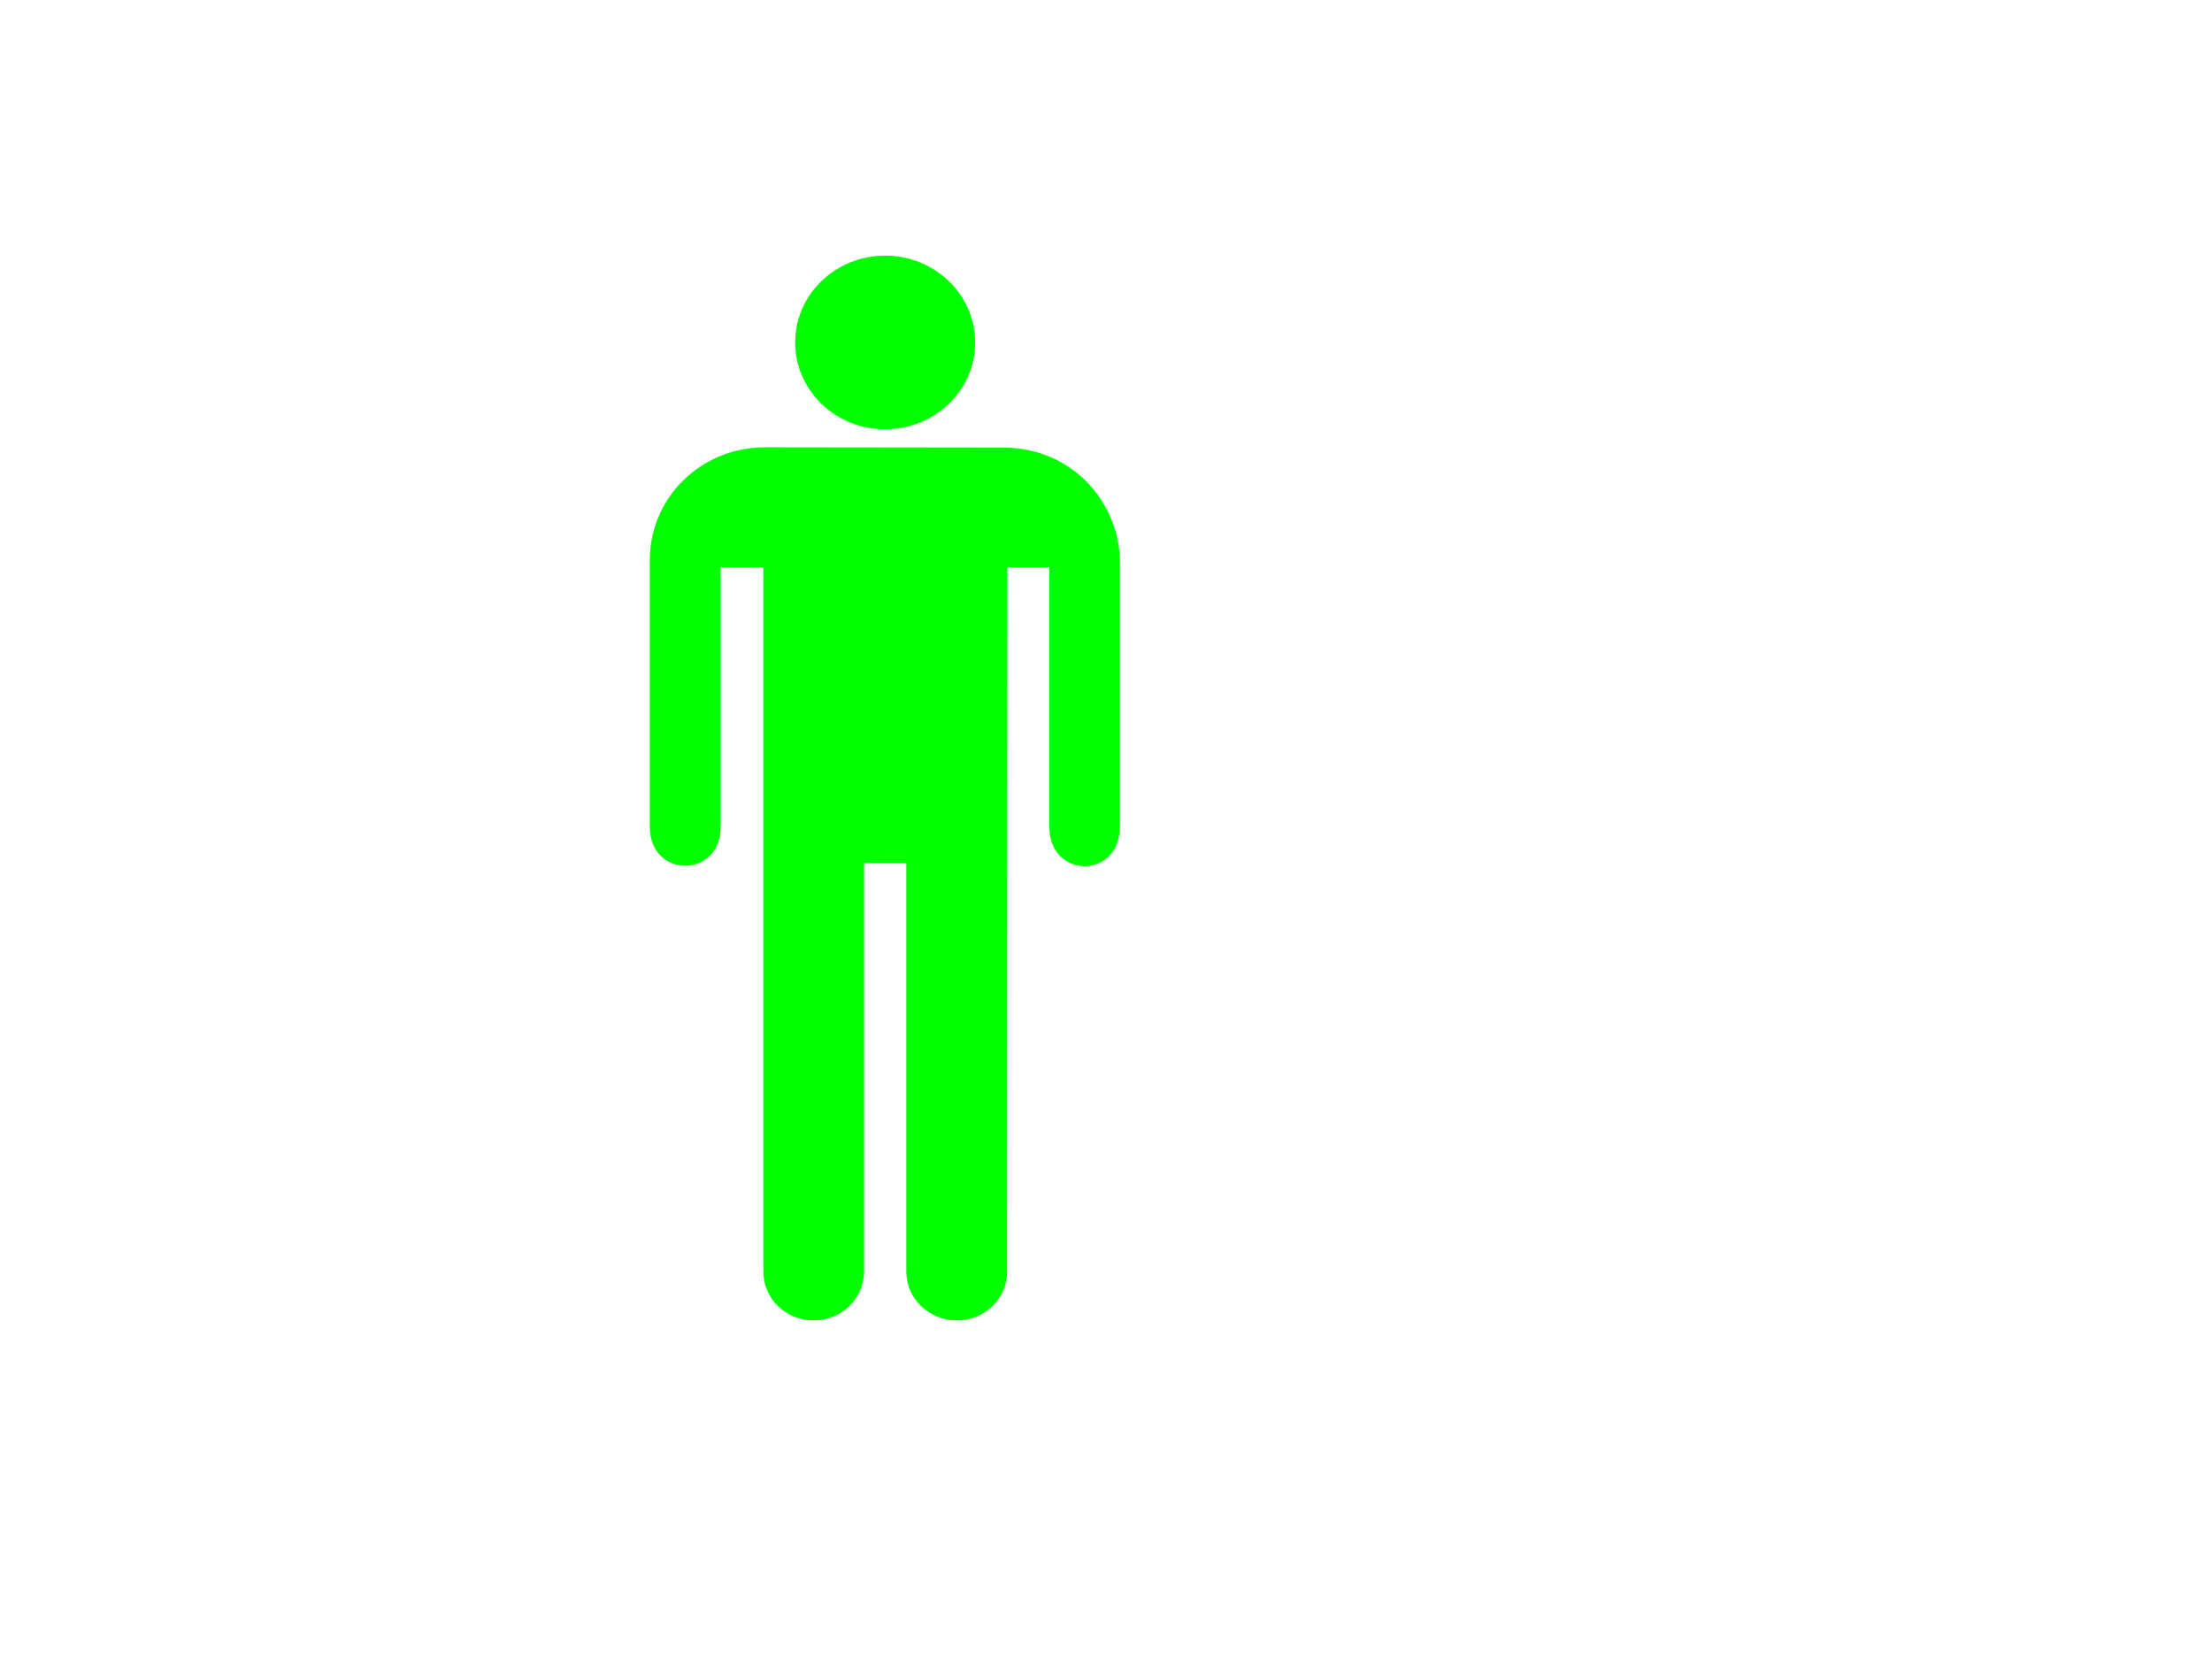 <?xml version="1.0"?><svg width="640" height="480" xmlns="http://www.w3.org/2000/svg">
 <title>Man silhouette Green</title>
 <g>
  <title>Layer 1</title>
  <g id="svg_3">
   <g id="svg_12">
    <path d="m256.062,124.193c14.425,0 26.086,-11.2 26.086,-25.129c0,-13.843 -11.661,-25.103 -26.086,-25.103c-14.335,0 -25.997,11.26 -25.997,25.103c0.004,13.929 11.665,25.129 25.997,25.129z" fill="#00ff00" id="svg_10"/>
    <path d="m220.869,367.935c0,7.799 6.437,14.105 14.514,14.105c8.046,0 14.608,-6.306 14.608,-14.105l0,-118.204l12.236,0l0,118.204c0,7.799 6.561,14.105 14.608,14.105c8.077,0 14.545,-6.306 14.545,-14.105l0.089,-203.801l12.147,0l0,75.129c0,15.13 20.376,15.13 20.376,0l0,-76.77c0,-16.684 -13.453,-32.989 -33.677,-32.989l-68.995,-0.086c-18.495,0 -33.312,14.545 -33.312,32.61l0,77.238c0,14.954 20.496,14.954 20.496,0l0,-75.132l12.361,0l0,203.801l0.004,0z" fill="#00ff00" id="svg_11"/>
   </g>
  </g>
 </g>
</svg>